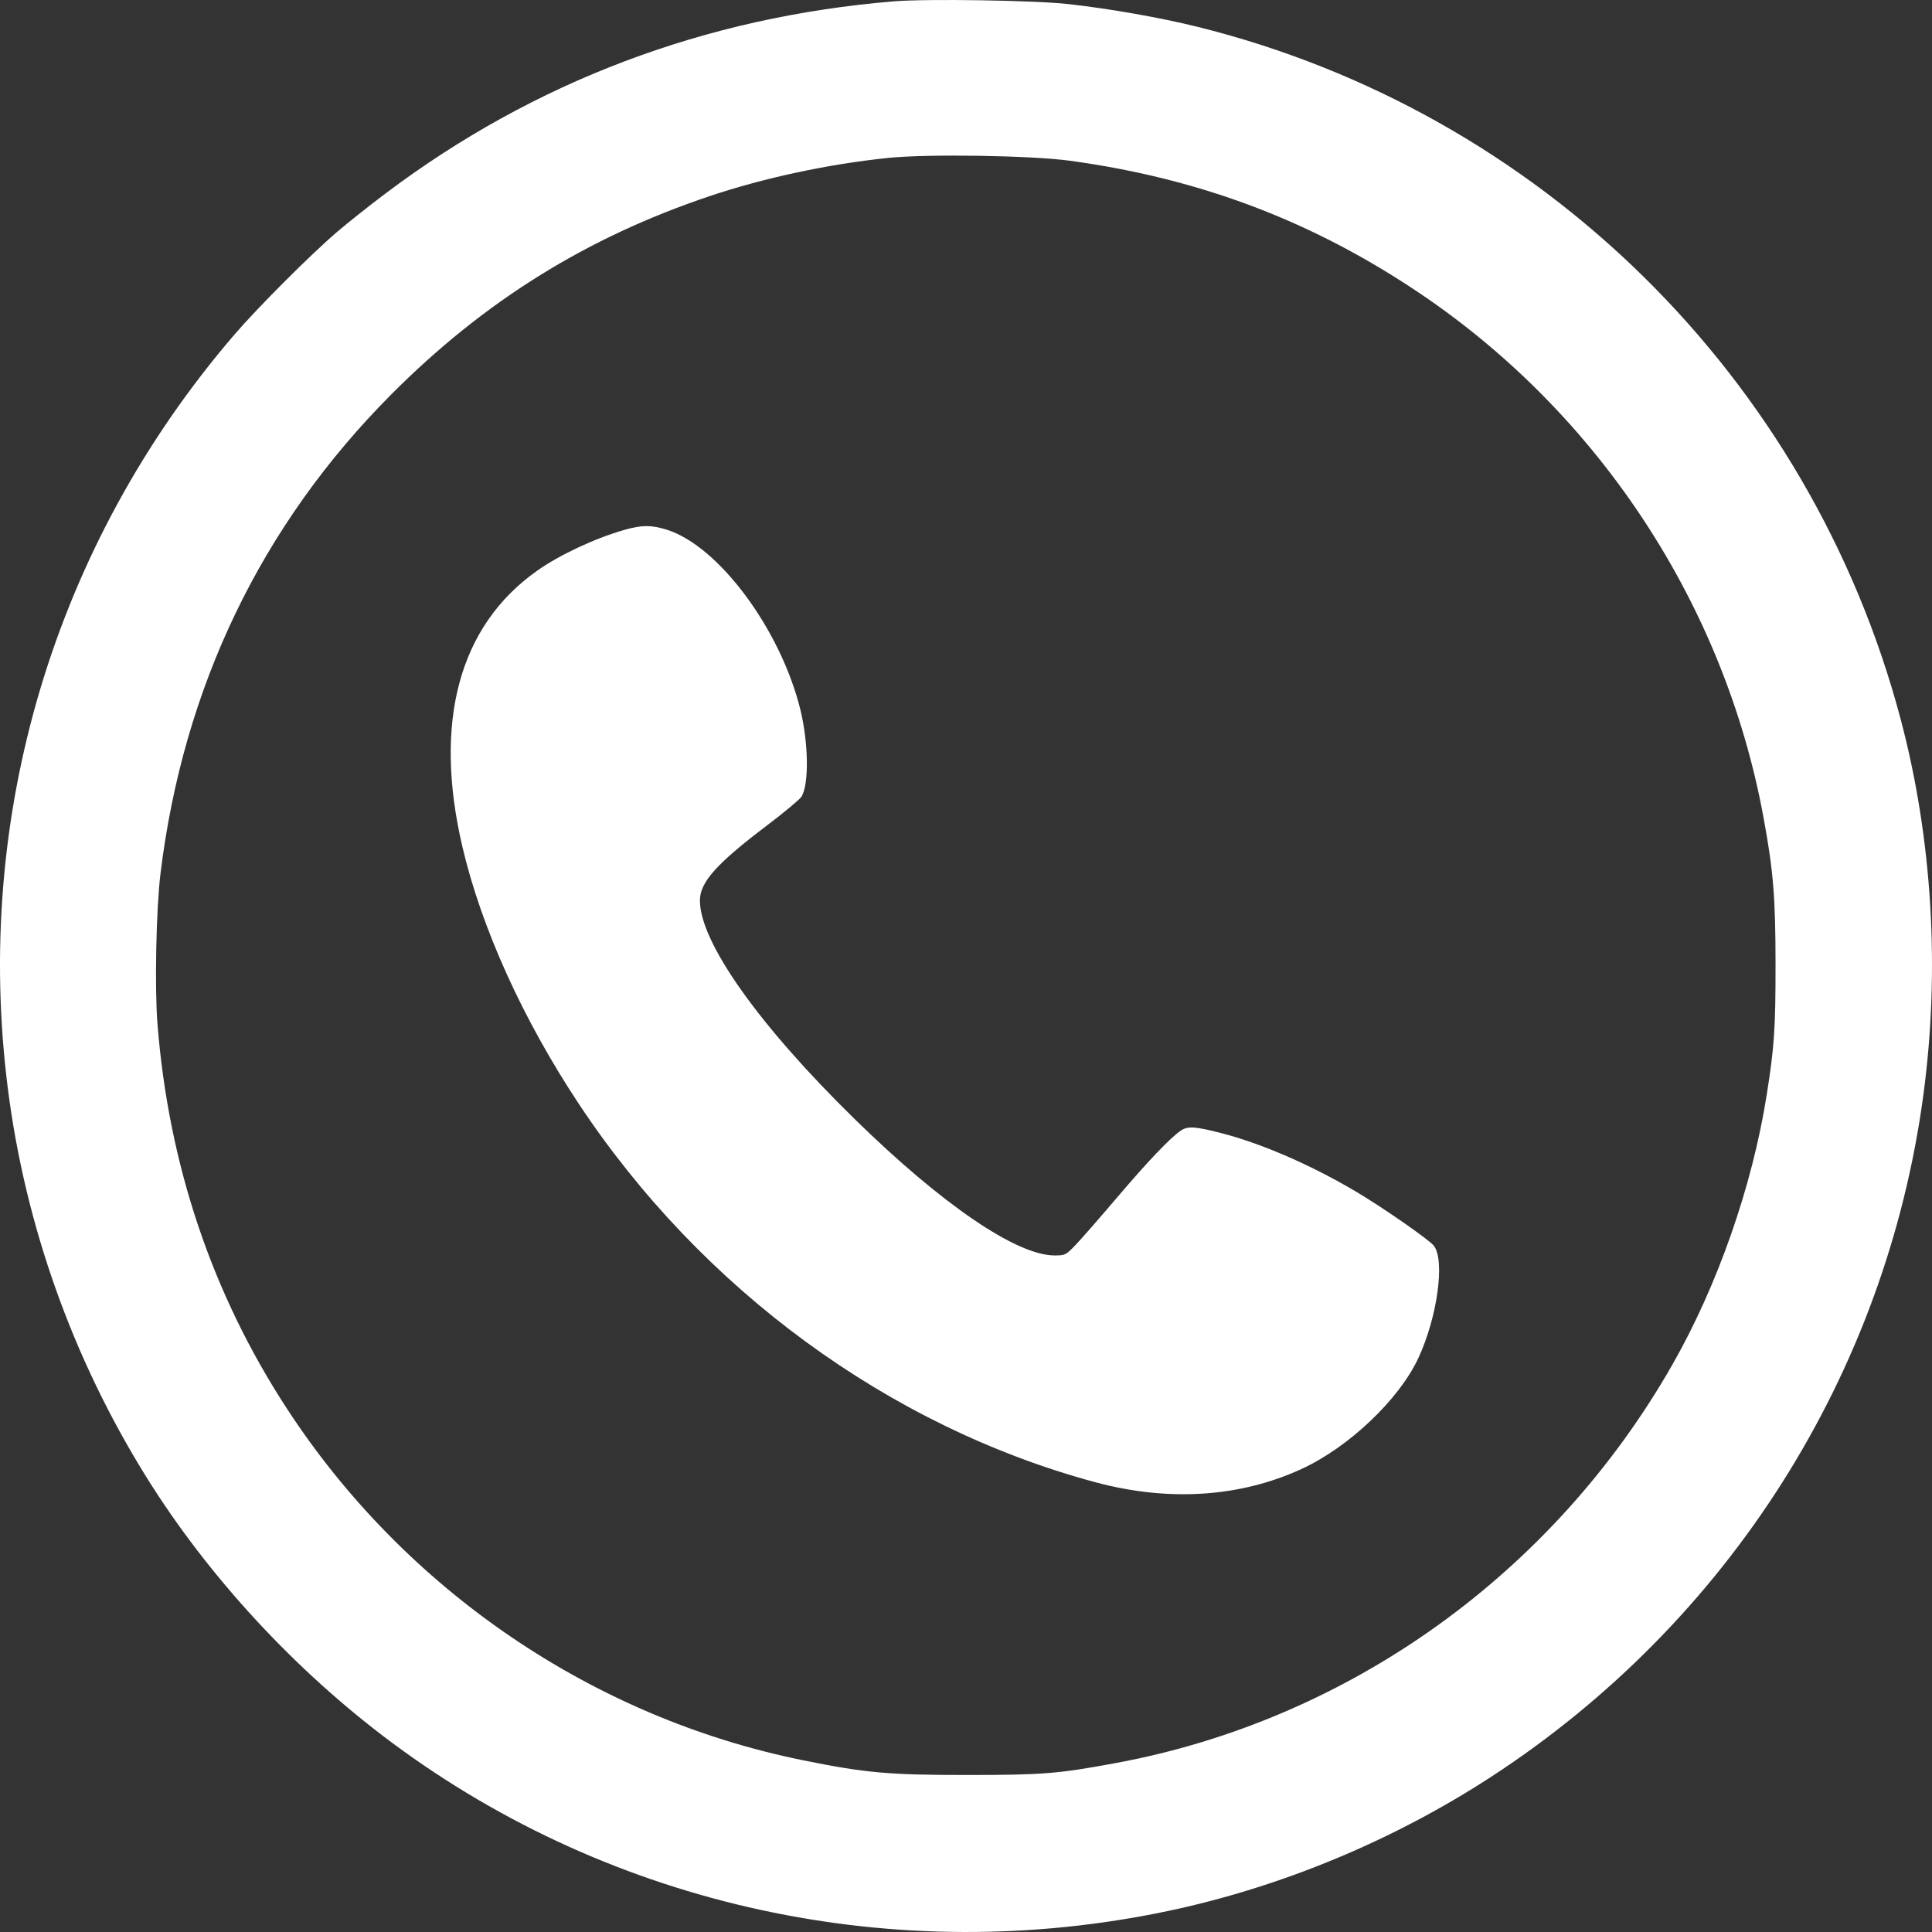 <?xml version="1.0" encoding="UTF-8"?> <svg xmlns="http://www.w3.org/2000/svg" width="2488" height="2488" viewBox="0 0 2488 2488" fill="none"><rect x="0" y="0" width="2488" height="2488" fill="#333333" stroke="none"/> <path fill-rule="evenodd" clip-rule="evenodd" d="M1151.46 1.701C908.247 21.756 687.653 105.111 496.31 249.265C475.361 265.046 447.364 287.265 434.096 298.637C399.558 328.239 331.405 396.467 301.222 431.658C69.844 701.423 -34.92 1051.38 10.311 1403.4C32.853 1578.83 93.818 1749.72 187.893 1901.16C268 2030.12 380.595 2151.96 505.198 2244.51C789.771 2455.89 1154.26 2534.82 1504.43 2460.88C1650.12 2430.12 1794.77 2369.99 1920.89 2287.75C2226.18 2088.67 2428.51 1769.39 2476.84 1410.44C2498.6 1248.81 2488.39 1079.82 2447.58 925.961C2330.92 486.117 1983.56 144.154 1542.08 34.53C1494.5 22.716 1429.39 11.245 1375.91 5.251C1332.8 0.419 1193.69 -1.781 1151.46 1.701ZM1377.81 206.996C1545.39 229.845 1690.4 284.771 1828.2 377.593C2059.71 533.531 2220.87 779.294 2271.06 1052.94C2283.77 1122.21 2286.45 1155.09 2286.51 1242.14C2286.55 1324.73 2284.94 1348.3 2274.96 1411.02C2256.29 1528.42 2211.65 1655.82 2153.5 1757.67C1999.86 2026.82 1736.58 2215.12 1436.44 2270.52C1362.11 2284.25 1343.09 2285.77 1245.42 2285.8C1144.45 2285.83 1114.43 2283.14 1033.88 2266.8C762.991 2211.85 521.559 2047.27 369.335 1813.78C273.005 1666.03 217.055 1499.63 202.781 1318.45C199.076 1271.44 201.083 1170.92 206.634 1125.32C235.89 884.994 336.522 675.961 503.847 507.945C623.306 387.992 755.261 305.824 914.034 252.518C983.919 229.055 1066.45 211.382 1143.56 203.37C1194.38 198.09 1327.62 200.152 1377.81 206.996ZM804.494 682.254C766.195 693.187 720.908 714.352 691.729 734.956C591.071 806.034 557.686 929.706 595.609 1091.03C620.099 1195.21 673.235 1312.53 745.147 1421.18C903.366 1660.23 1145.08 1837.34 1410.67 1908.82C1504.57 1934.09 1596.43 1928.24 1675.68 1891.93C1736.96 1863.85 1801.95 1802.11 1826.77 1748.39C1851.02 1695.9 1860.98 1623.63 1846.61 1604.36C1841.02 1596.86 1780.55 1554.83 1745.67 1534.2C1688.01 1500.09 1624.63 1472.59 1573.06 1459.29C1539.27 1450.58 1529.72 1449.94 1520.87 1455.83C1507.55 1464.68 1478.17 1495.47 1438.81 1541.81C1416.27 1568.35 1392.04 1596.06 1384.96 1603.4C1372.49 1616.32 1371.67 1616.73 1358.04 1616.73C1309.2 1616.73 1213.34 1551.38 1101.03 1441.5C977.129 1320.28 901.337 1213.3 901.337 1159.64C901.337 1136.15 922.597 1112.31 987.129 1063.43C1009.41 1046.56 1029.59 1029.78 1031.97 1026.13C1041.99 1010.84 1041.31 956.679 1030.55 913.263C1004.95 810.028 925.174 702.817 858.536 682.099C838.79 675.959 826.416 675.994 804.494 682.254Z" fill="white"></path> </svg> 